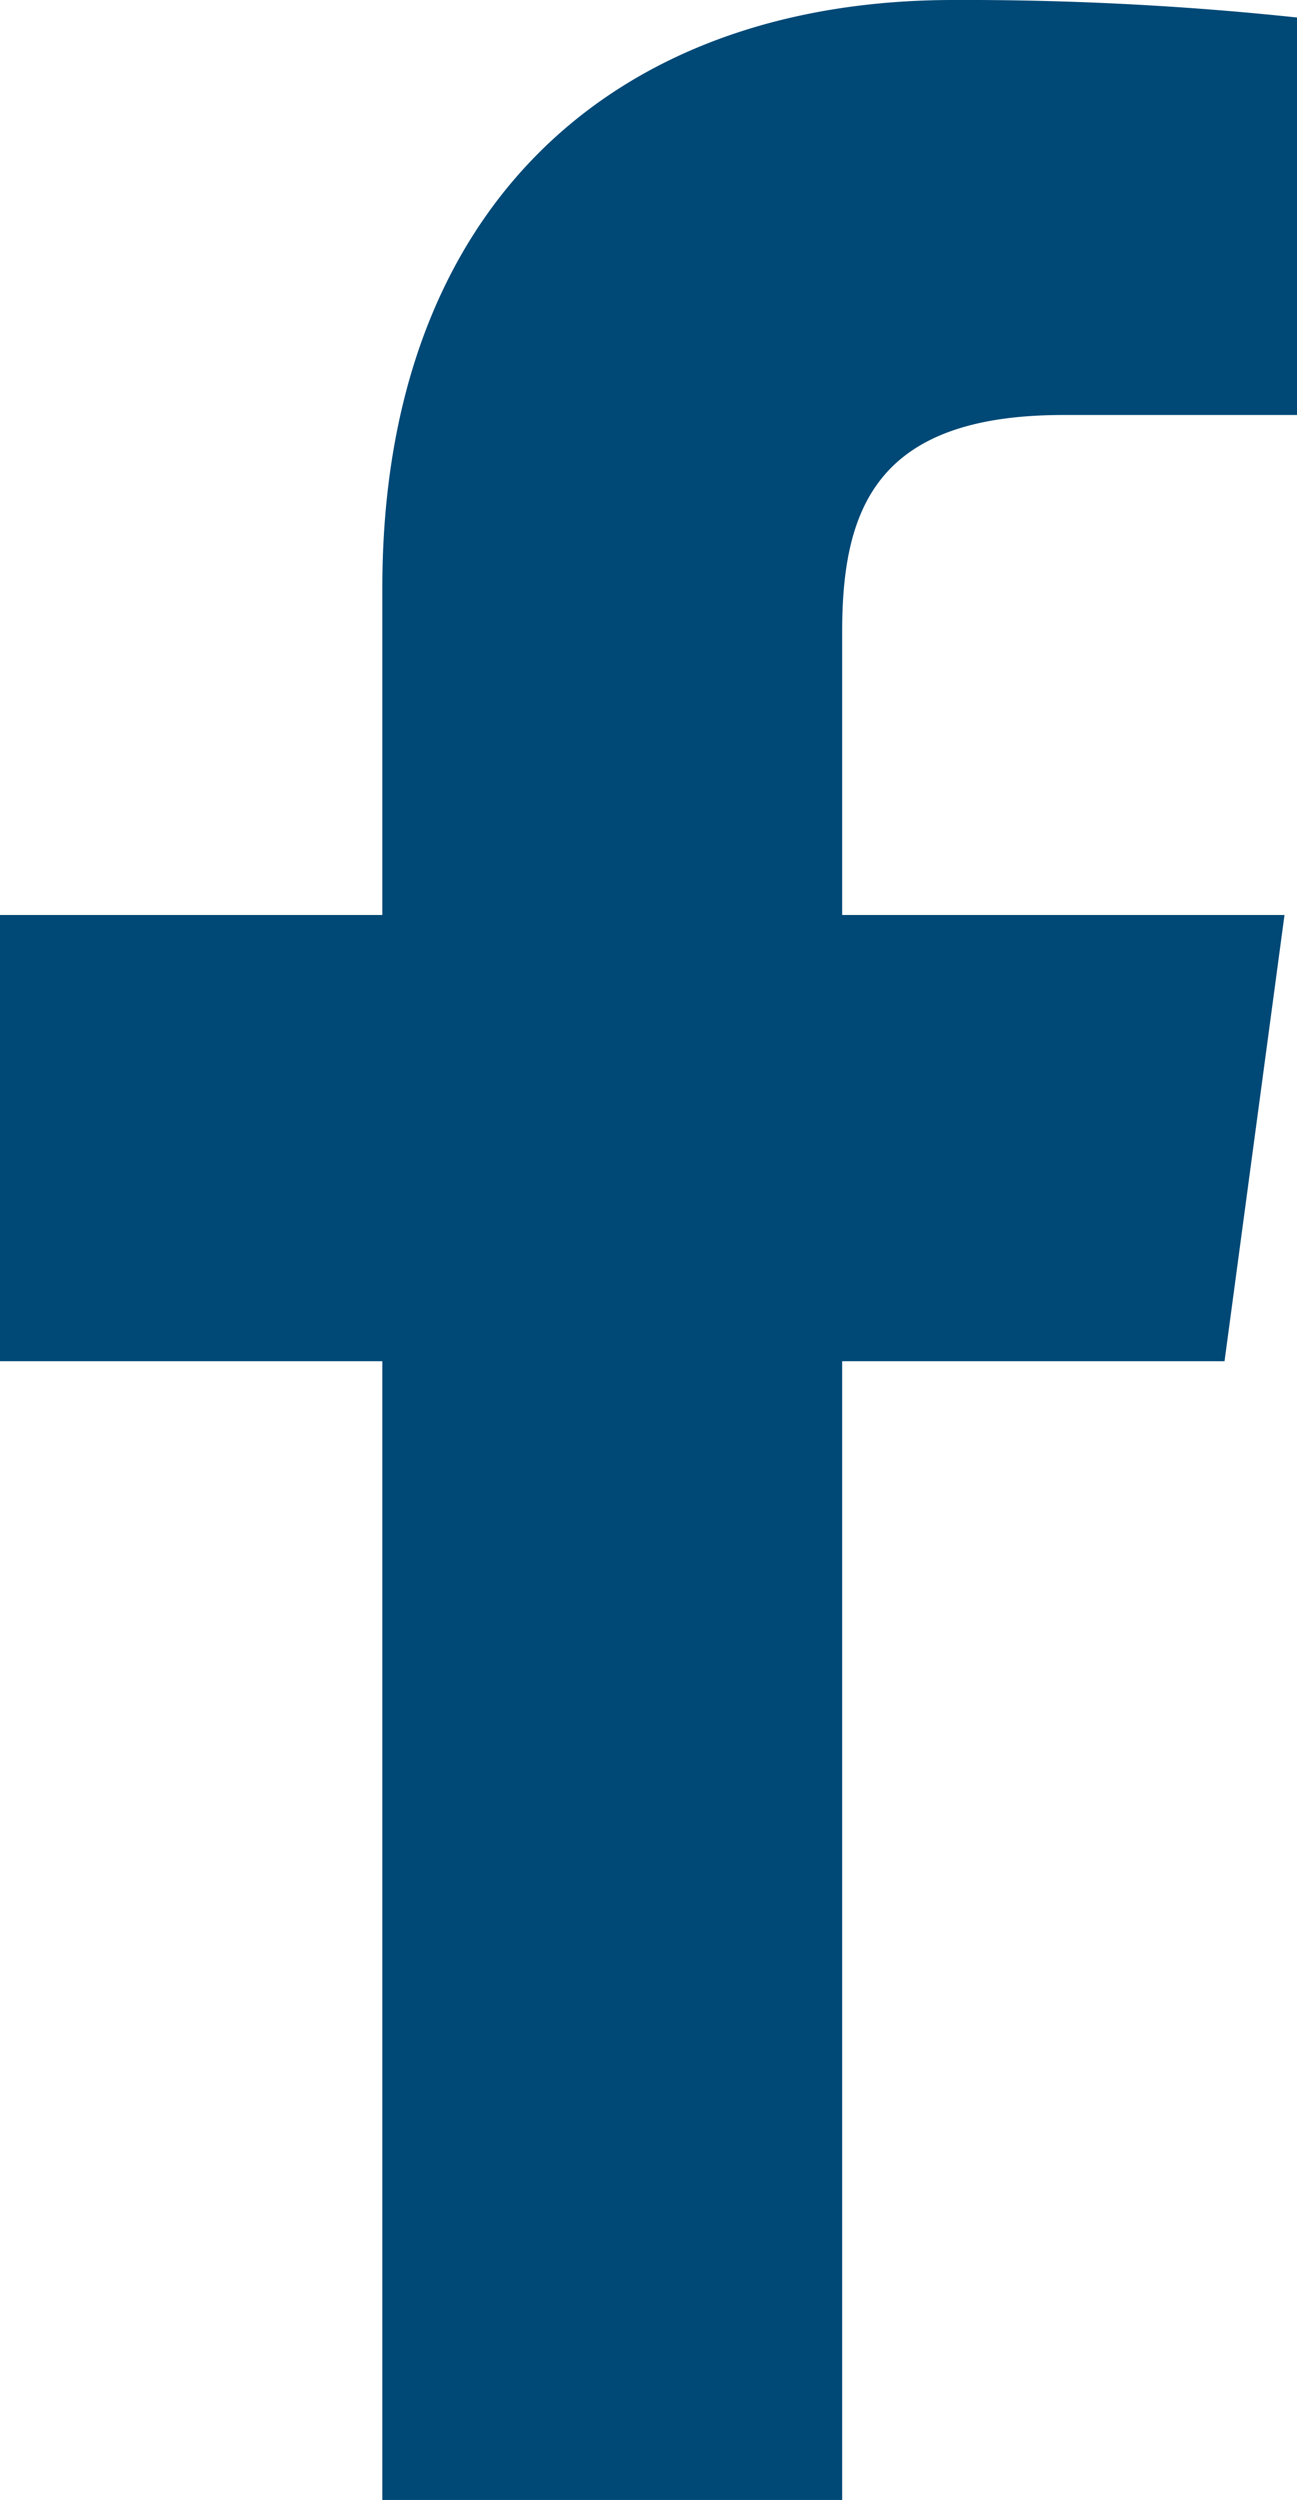 <svg xmlns="http://www.w3.org/2000/svg" viewBox="0 0 10.38 20"><path d="M6.74,20V10.89H9.8l.48-3.57H6.74V5.05c0-1,.29-1.73,1.77-1.73h1.87V.14A25.2,25.2,0,0,0,7.63,0C4.92,0,3.06,1.65,3.06,4.7V7.32H0v3.57H3.06V20Z" style="fill:#004876"/></svg>